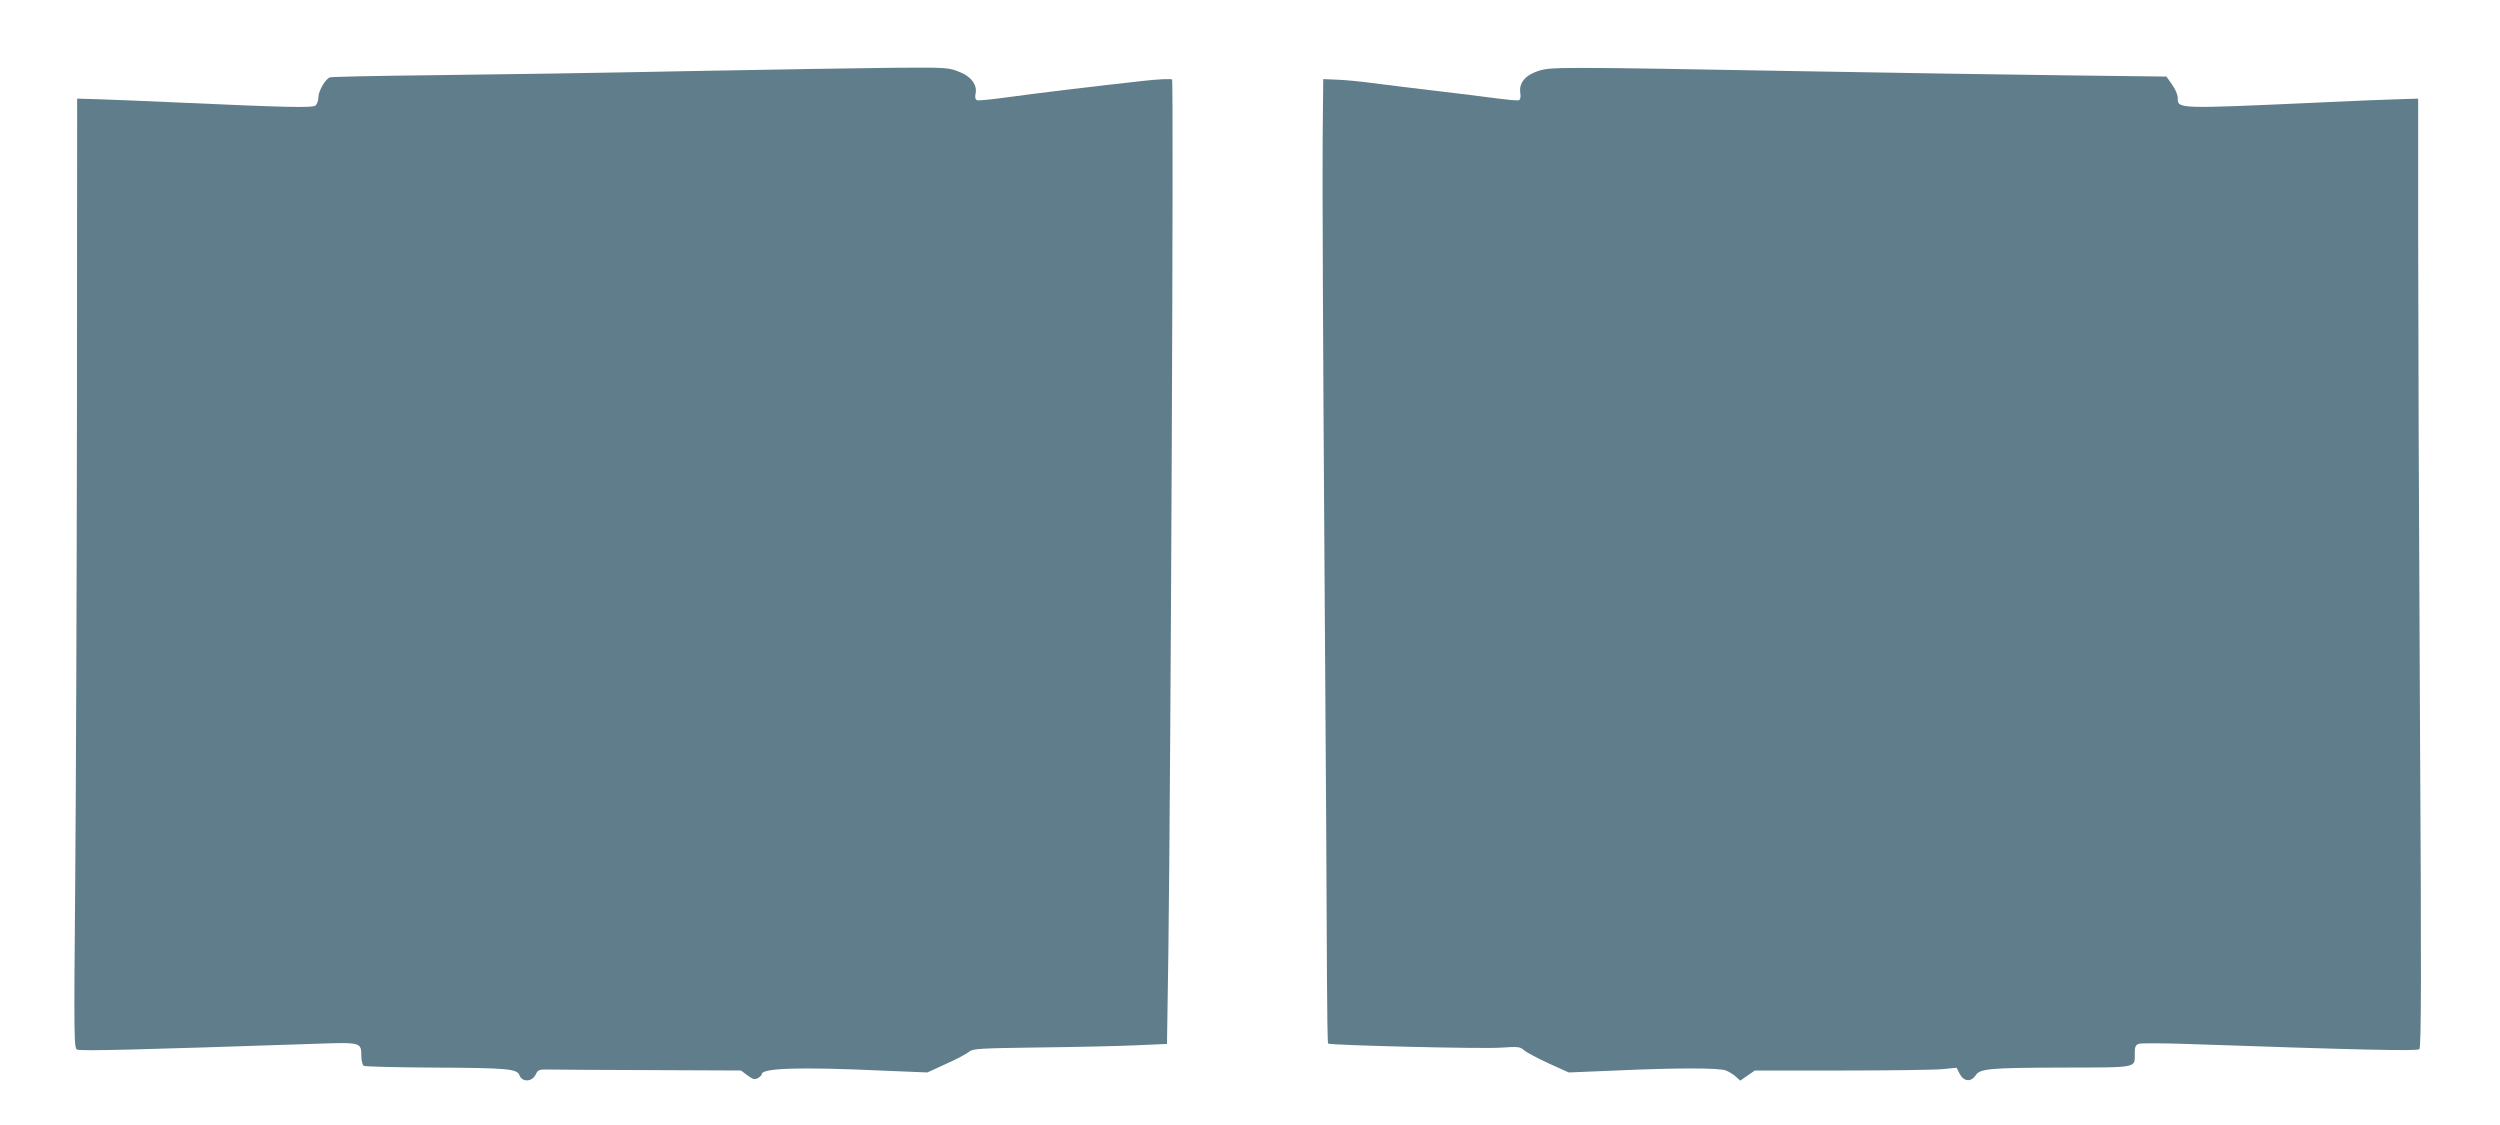 <?xml version="1.0" standalone="no"?>
<!DOCTYPE svg PUBLIC "-//W3C//DTD SVG 20010904//EN"
 "http://www.w3.org/TR/2001/REC-SVG-20010904/DTD/svg10.dtd">
<svg version="1.0" xmlns="http://www.w3.org/2000/svg"
 width="1280pt" height="576pt" viewBox="0 0 1280 576"
 preserveAspectRatio="xMidYMid meet">
<g transform="translate(0,576) scale(0.1,-0.1)"
fill="#607d8b" stroke="none">
<path d="M4575 5413 c-137 -1 -608 -9 -1045 -17 -437 -9 -1027 -18 -1310 -21
-283 -3 -522 -8 -530 -11 -23 -6 -60 -70 -60 -103 0 -16 -7 -34 -14 -41 -16
-13 -145 -10 -701 15 -171 8 -357 15 -415 17 l-105 3 -1 -1590 c-1 -875 -5
-1968 -9 -2431 -7 -800 -6 -841 10 -848 22 -8 301 -1 1227 30 225 8 228 7 228
-62 0 -23 6 -46 12 -51 7 -4 166 -8 353 -9 389 -2 432 -6 445 -40 14 -36 64
-33 82 3 12 26 18 28 68 27 30 -1 264 -2 520 -3 l464 -2 33 -25 c27 -20 37
-23 53 -14 11 6 20 15 20 20 0 31 187 38 605 19 l243 -10 98 45 c54 24 106 52
117 62 18 15 58 17 356 21 185 2 408 7 496 11 l160 7 7 465 c12 895 28 4464
19 4473 -4 4 -69 2 -147 -7 -235 -26 -562 -65 -703 -85 -74 -10 -141 -17 -148
-14 -10 4 -12 15 -8 34 9 42 -20 84 -74 107 -64 27 -67 27 -346 25z"/>
<path d="M7874 5396 c-66 -22 -98 -62 -90 -113 3 -19 0 -33 -7 -36 -7 -3 -57
2 -112 9 -55 8 -197 25 -315 39 -118 14 -264 32 -325 40 -60 8 -141 16 -180
17 l-70 3 -3 -300 c-2 -165 2 -1123 9 -2130 7 -1007 13 -1981 13 -2167 1 -185
3 -338 6 -341 10 -9 791 -28 884 -21 88 6 99 5 119 -13 12 -11 69 -41 125 -67
l104 -47 243 10 c312 14 526 14 562 0 15 -6 38 -20 50 -31 l23 -21 37 26 38
26 444 0 c244 0 476 3 516 7 l73 7 16 -32 c21 -39 58 -42 81 -7 23 35 68 39
458 40 377 1 357 -3 357 73 0 34 4 43 22 49 12 3 107 3 212 0 927 -32 1208
-38 1223 -28 10 6 11 374 3 1732 -5 949 -9 2042 -9 2430 l0 705 -98 -3 c-54
-1 -240 -9 -413 -17 -731 -33 -720 -33 -720 25 0 15 -13 45 -29 67 l-29 41
-499 6 c-274 3 -878 13 -1343 21 -1285 23 -1310 23 -1376 1z"/>
</g>
</svg>
